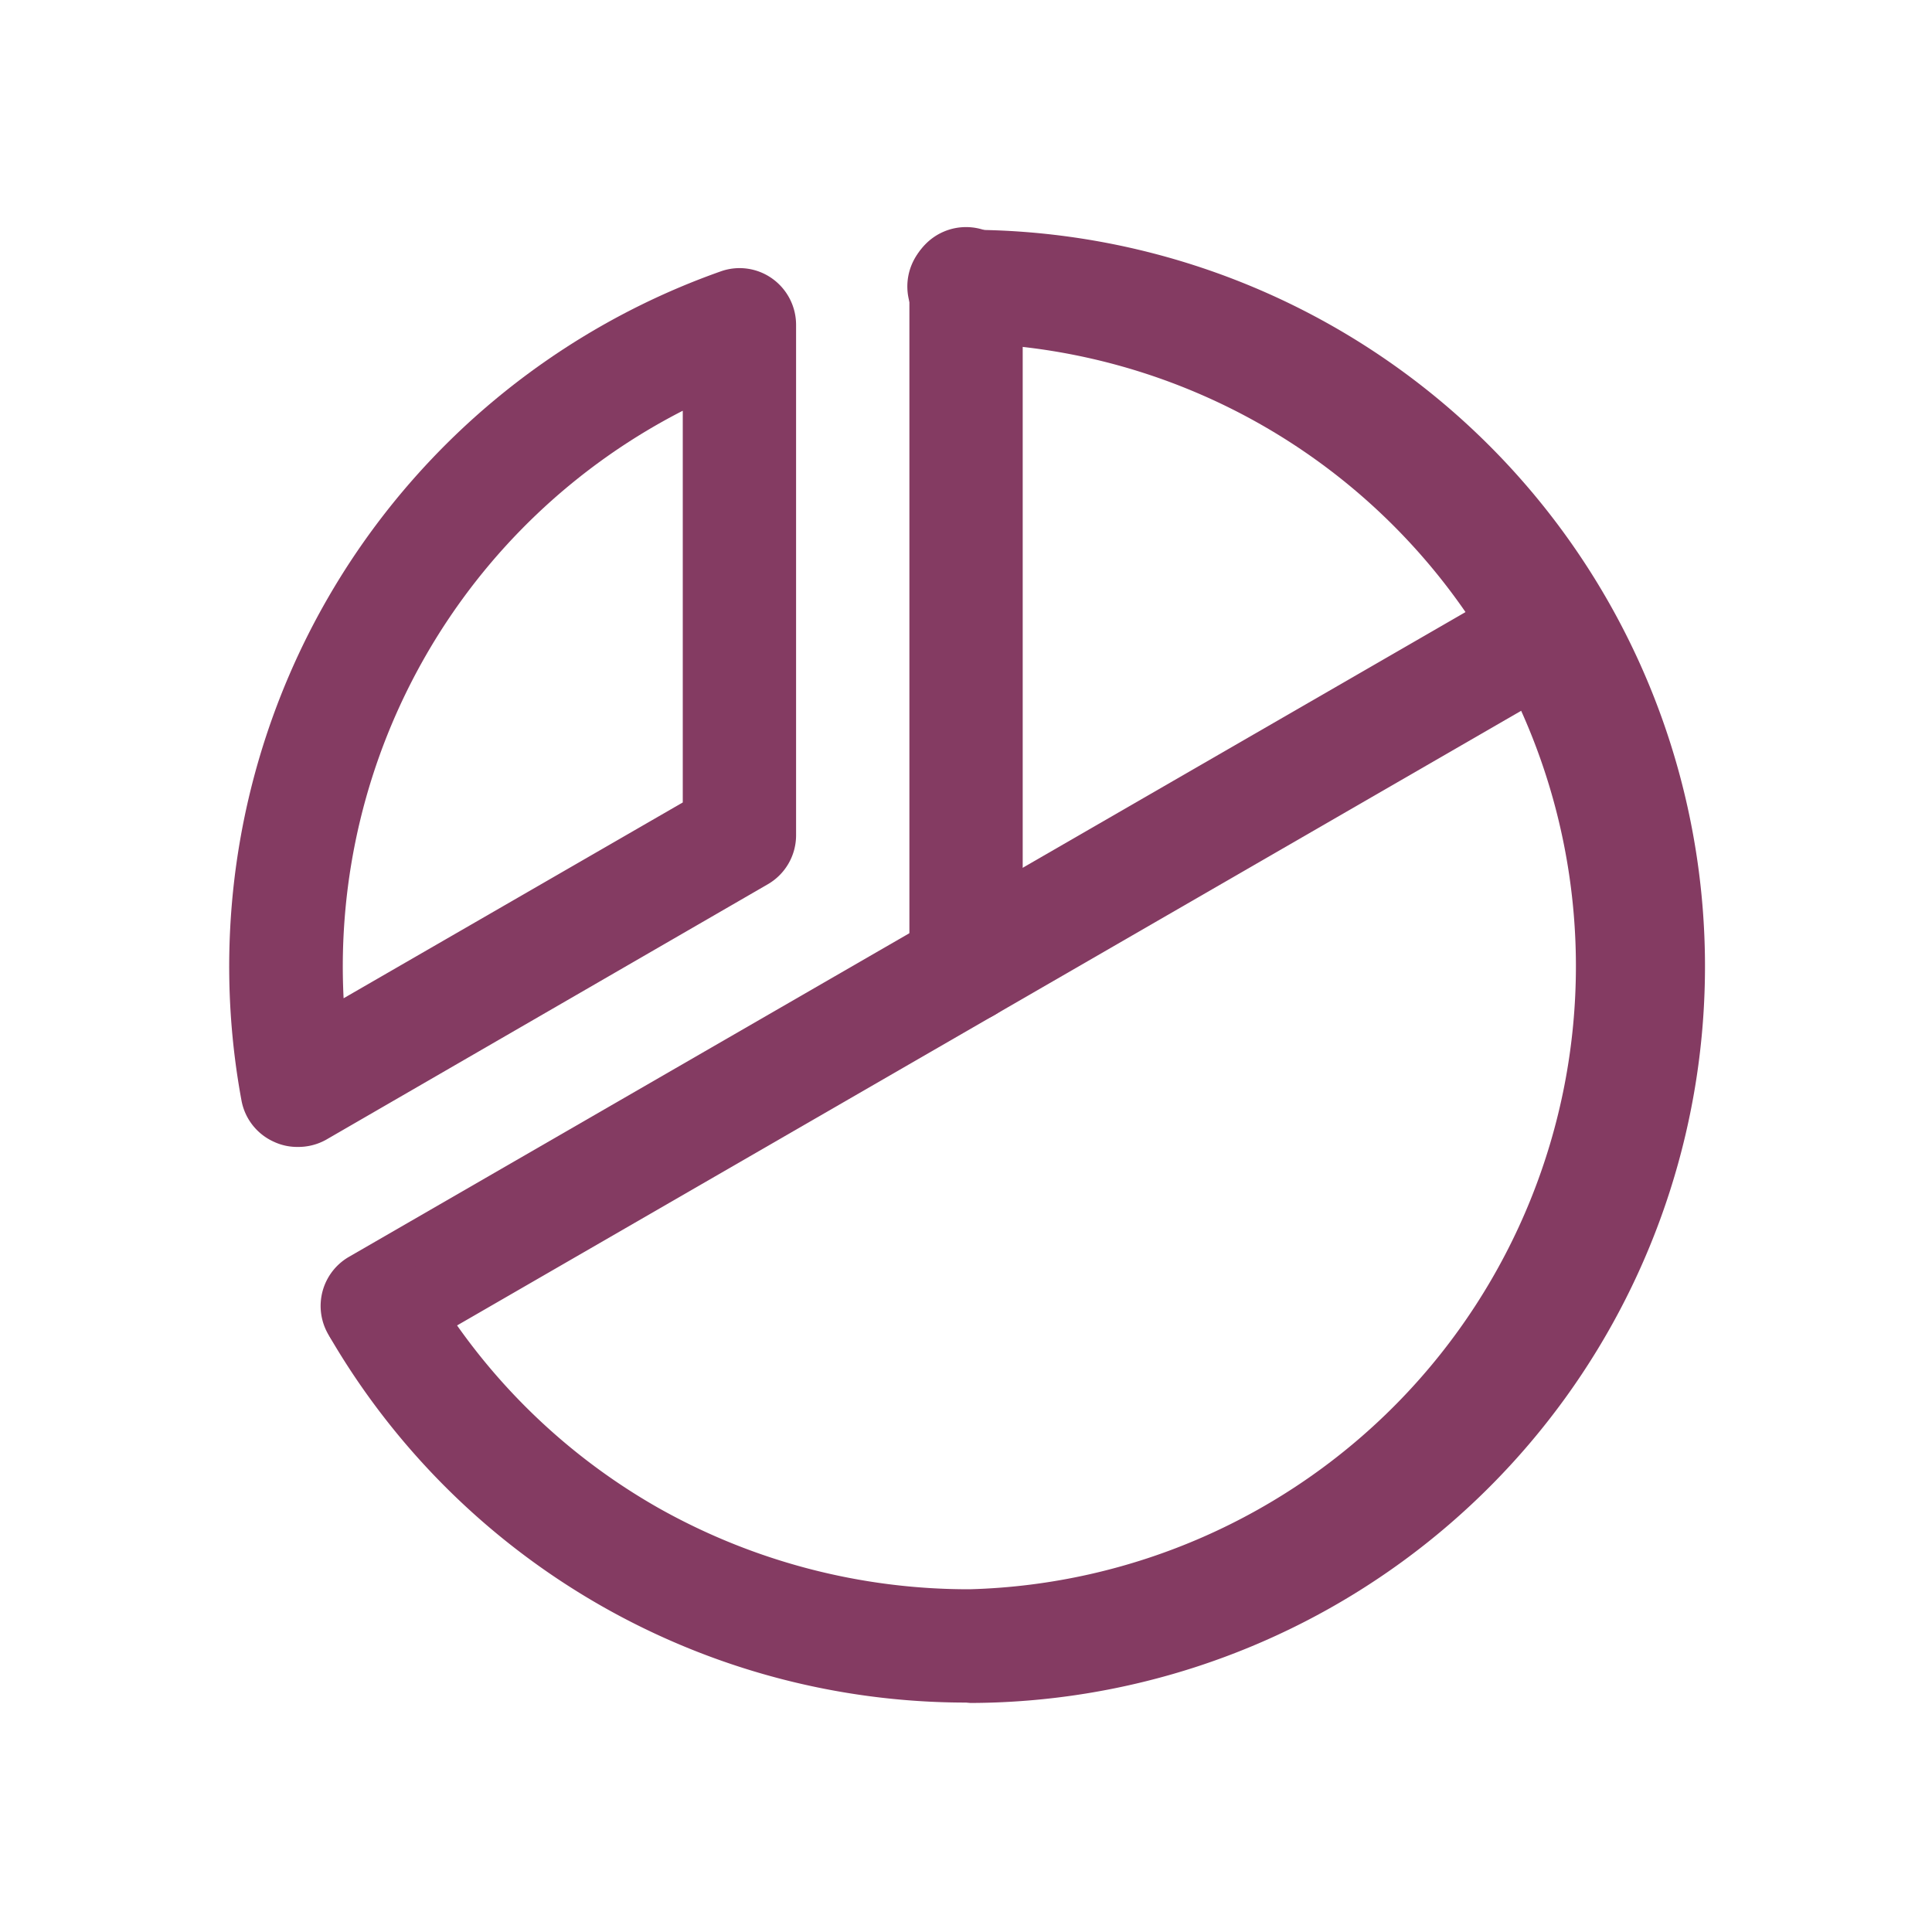 <svg id="Layer_1" data-name="Layer 1" xmlns="http://www.w3.org/2000/svg" viewBox="0 0 200 200"><defs><style>.cls-1{fill:#843b62;}</style></defs><path class="cls-1" d="M100,105.87A5.87,5.87,0,0,1,94.14,100V29.62a5.87,5.87,0,1,1,11.73,0V100A5.86,5.86,0,0,1,100,105.87Z"/><path class="cls-1" d="M39.06,141.06a5.87,5.87,0,0,1-2.94-10.95L158,59.73a5.86,5.86,0,0,1,5.86,10.16L42,140.28A5.91,5.91,0,0,1,39.06,141.06Z"/><path class="cls-1" d="M30.79,118.73a5.68,5.68,0,0,1-2.45-.54A5.84,5.84,0,0,1,25,113.93,76.32,76.32,0,0,1,74.59,28.1a5.82,5.82,0,0,1,5.34.73,5.89,5.89,0,0,1,2.48,4.79V86.46a5.86,5.86,0,0,1-2.93,5.08L33.73,118A5.91,5.91,0,0,1,30.79,118.73ZM70.68,42.52a64.63,64.63,0,0,0-35.11,60.82L70.68,83.07Z"/><path class="cls-1" d="M100,176.25a76.26,76.26,0,0,1-65.72-37.61,5.87,5.87,0,0,1,10.12-5.95,64.51,64.51,0,0,0,23.74,23.4,65.41,65.41,0,0,0,32.25,8.43,64.52,64.52,0,0,0-.35-129,5.87,5.87,0,1,1,0-11.73,76.25,76.25,0,0,1,.42,152.5Z"/></svg>